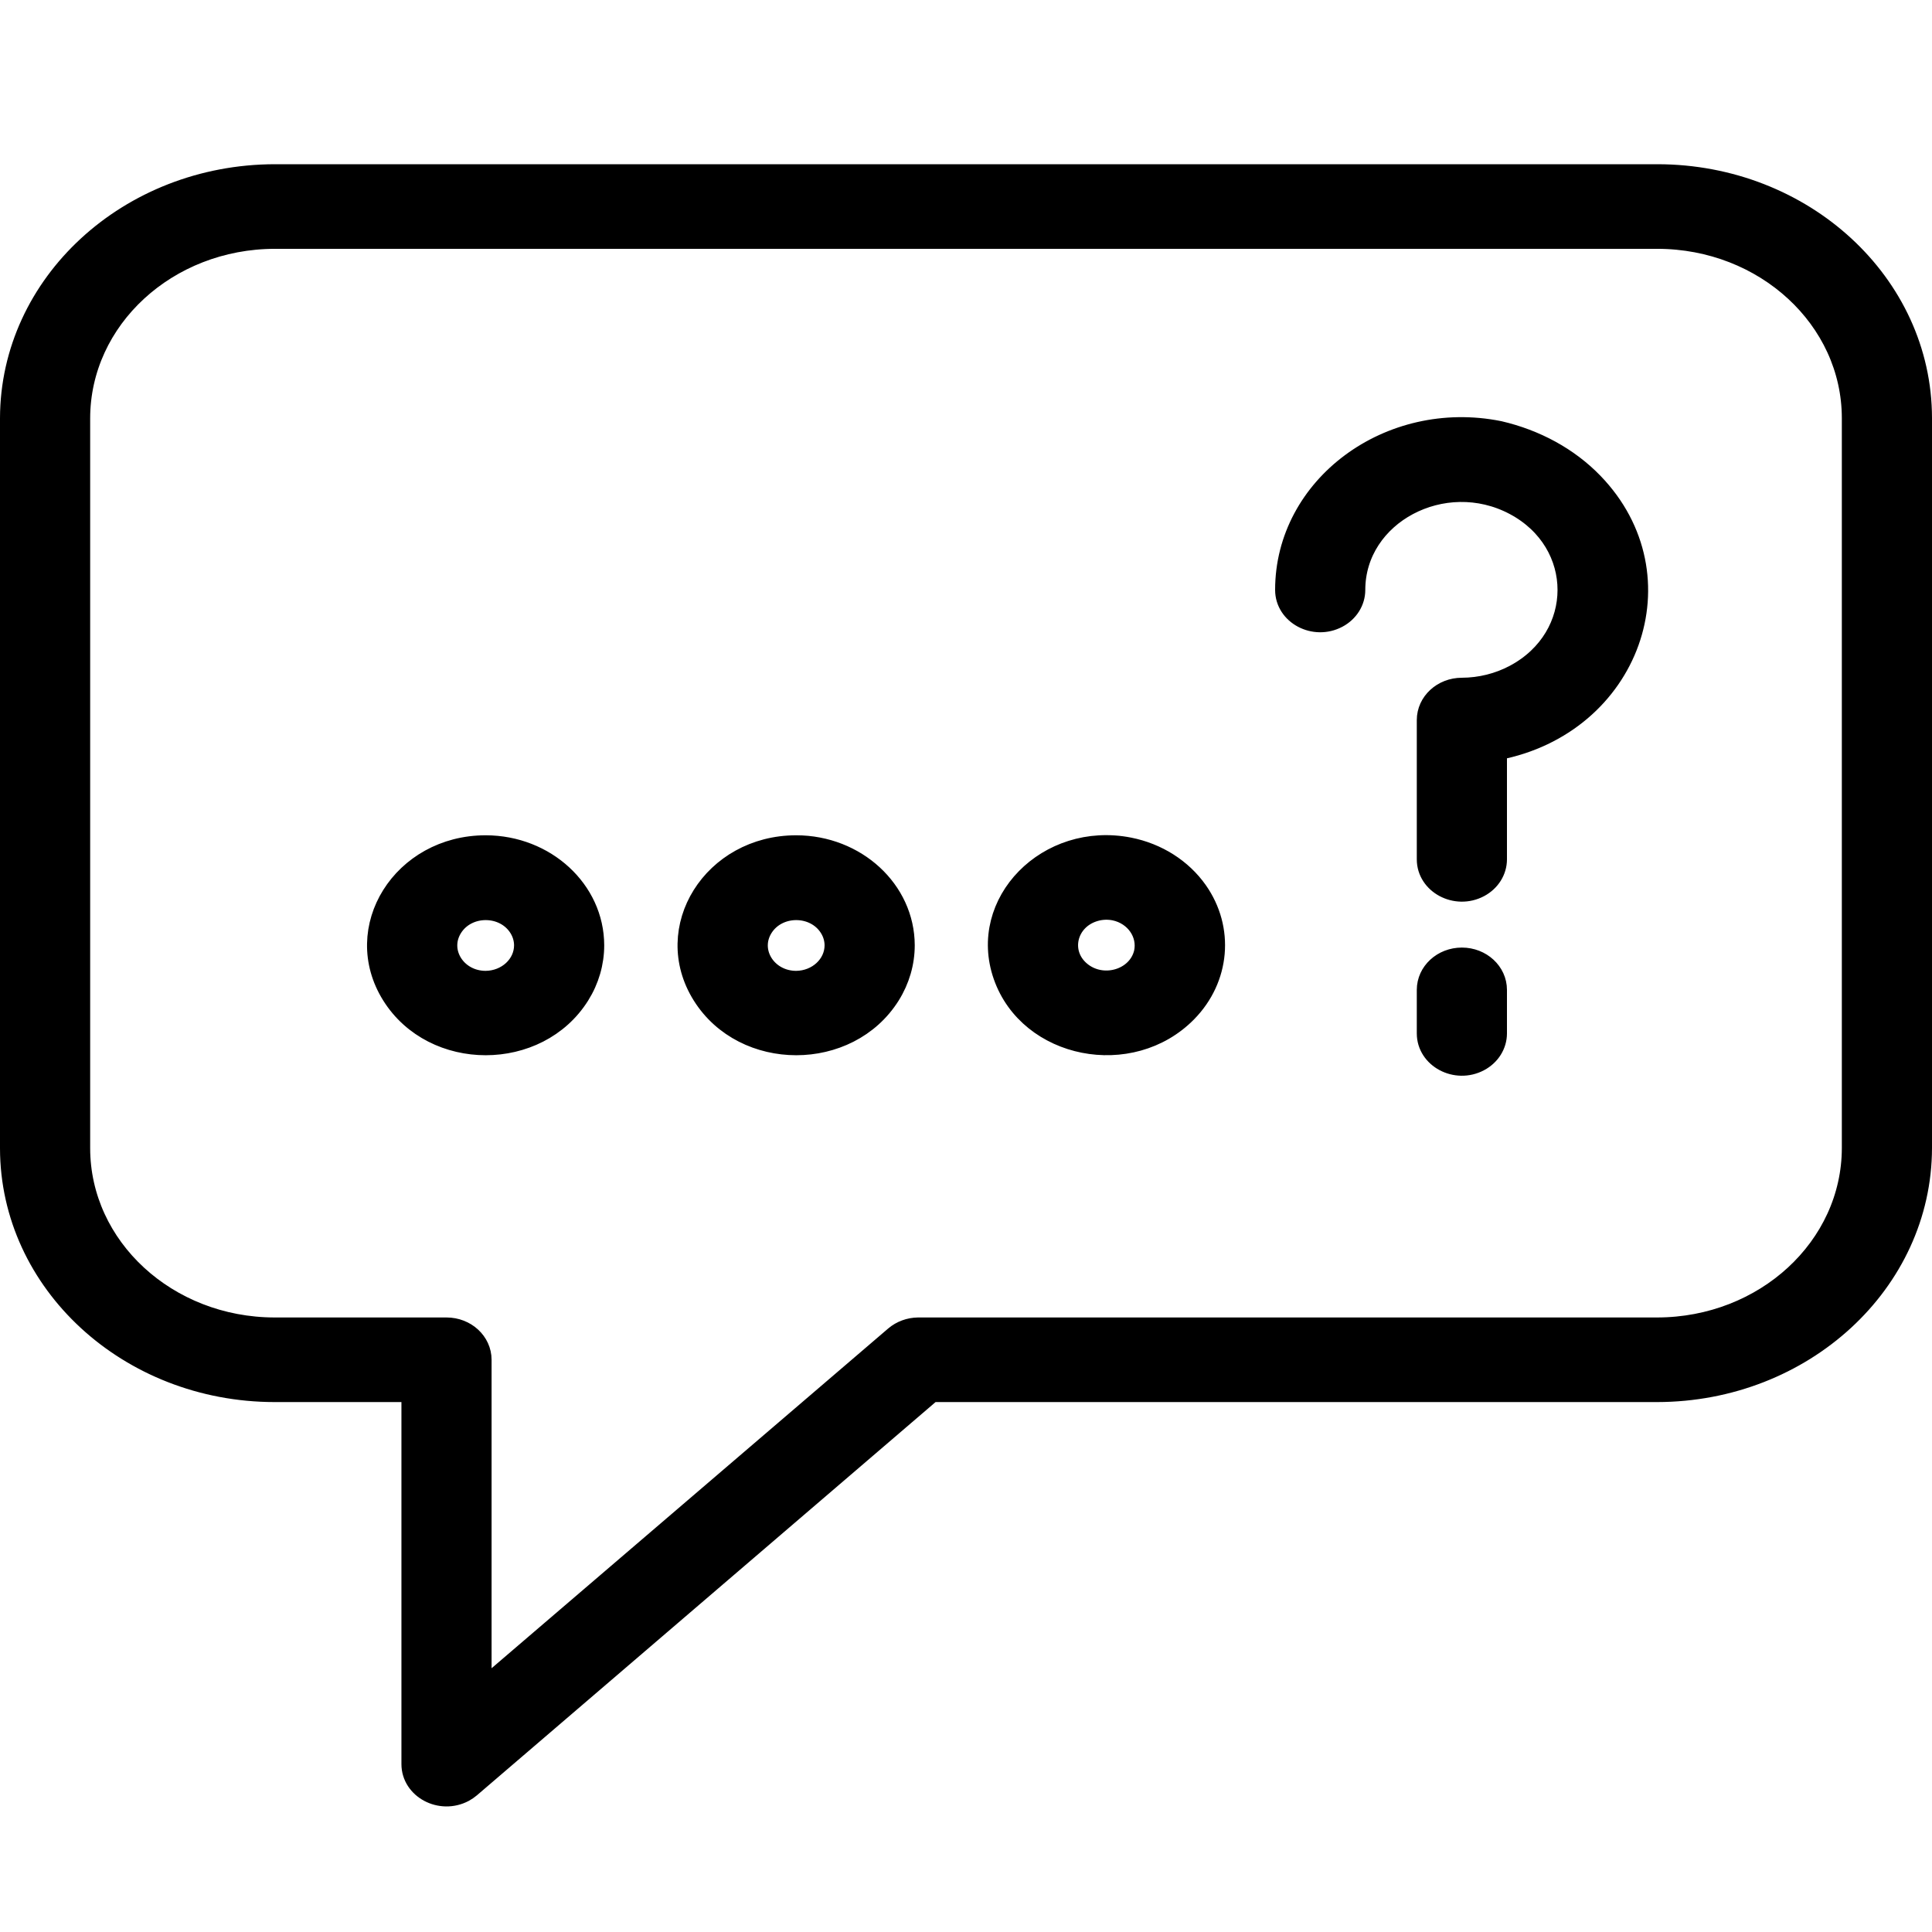 <?xml version="1.0" encoding="UTF-8"?> <svg xmlns="http://www.w3.org/2000/svg" viewBox="0 0 100.00 100.00" data-guides="{&quot;vertical&quot;:[],&quot;horizontal&quot;:[]}"><defs></defs><path fill="black" stroke="black" fill-opacity="1" stroke-width="1" stroke-opacity="1" alignment-baseline="baseline" baseline-shift="baseline" color="rgb(51, 51, 51)" fill-rule="evenodd" id="tSvge66506dcfa" title="Path 5" d="M85.787 9C61.933 9 38.079 9 14.226 9C6.651 9.012 0.513 14.668 0.5 21.648C0.5 34.243 0.5 46.839 0.5 59.434C0.507 66.411 6.643 72.065 14.213 72.071C16.568 72.071 18.923 72.071 21.278 72.071C21.278 78.484 21.278 84.896 21.278 91.308C21.278 92.609 22.805 93.422 24.028 92.772C24.146 92.708 24.257 92.633 24.358 92.547C32.319 85.722 40.279 78.897 48.24 72.071C60.752 72.071 73.263 72.071 85.774 72.071C93.349 72.059 99.487 66.403 99.5 59.423C99.5 46.828 99.5 34.232 99.5 21.637C99.493 14.66 93.358 9.006 85.787 9ZM95.833 59.423C95.827 64.54 91.327 68.686 85.774 68.692C73.023 68.692 60.271 68.692 47.519 68.692C47.065 68.698 46.63 68.859 46.297 69.143C39.179 75.24 32.062 81.337 24.944 87.434C24.944 81.75 24.944 76.066 24.944 70.382C24.944 69.449 24.124 68.692 23.111 68.692C20.145 68.692 17.179 68.692 14.213 68.692C8.668 68.686 4.173 64.545 4.167 59.434C4.167 46.839 4.167 34.243 4.167 21.648C4.173 16.531 8.673 12.385 14.226 12.379C38.079 12.379 61.933 12.379 85.787 12.379C91.332 12.385 95.827 16.526 95.833 21.637C95.833 34.232 95.833 46.828 95.833 59.423" style=""></path><path fill="black" stroke="black" fill-opacity="1" stroke-width="1" stroke-opacity="1" alignment-baseline="baseline" baseline-shift="baseline" color="rgb(51, 51, 51)" fill-rule="evenodd" id="tSvg2fa12e1663" title="Path 6" d="M25.14 43.734C20.803 43.734 18.092 48.061 20.261 51.523C22.429 54.984 27.851 54.984 30.02 51.522C30.514 50.733 30.774 49.838 30.774 48.926C30.768 46.061 28.249 43.74 25.14 43.734ZM25.14 50.751C23.625 50.751 22.678 49.24 23.436 48.031C24.193 46.822 26.087 46.822 26.844 48.031C27.015 48.303 27.106 48.612 27.108 48.926C27.108 49.928 26.227 50.74 25.14 50.751ZM41.212 43.734C36.875 43.734 34.164 48.061 36.333 51.522C38.501 54.984 43.923 54.984 46.092 51.523C46.586 50.733 46.847 49.838 46.847 48.926C46.84 46.061 44.321 43.74 41.212 43.734ZM41.212 50.751C39.697 50.751 38.751 49.24 39.508 48.031C40.266 46.822 42.159 46.822 42.916 48.031C43.087 48.303 43.178 48.612 43.18 48.926C43.18 49.928 42.299 50.74 41.212 50.751ZM58.458 43.847C54.217 43.007 50.58 46.712 51.911 50.516C53.242 54.32 58.543 55.37 61.453 52.406C63.165 50.661 63.391 48.074 62.002 46.099C61.19 44.947 59.916 44.137 58.458 43.847ZM59.191 49.309C58.865 50.672 57.06 51.199 55.942 50.257C54.824 49.315 55.232 47.611 56.676 47.19C57.003 47.094 57.352 47.08 57.688 47.147C58.742 47.37 59.403 48.336 59.191 49.309ZM77.61 22.29C71.9 21.139 66.498 25.148 66.5 30.534C66.5 31.835 68.028 32.648 69.25 31.997C69.817 31.696 70.167 31.138 70.167 30.534C70.167 26.65 74.73 24.223 78.38 26.165C82.03 28.107 82.03 32.962 78.38 34.904C77.555 35.343 76.62 35.576 75.667 35.58C74.654 35.58 73.833 36.336 73.833 37.269C73.833 39.672 73.833 42.075 73.833 44.478C73.833 45.778 75.361 46.591 76.583 45.941C77.151 45.639 77.5 45.081 77.5 44.478C77.5 42.6 77.5 40.723 77.5 38.846C84.401 37.53 87.168 29.824 82.481 24.975C81.198 23.648 79.493 22.728 77.61 22.29ZM75.667 49.546C74.654 49.546 73.833 50.302 73.833 51.235C73.833 51.986 73.833 52.737 73.833 53.488C73.833 54.788 75.361 55.601 76.583 54.951C77.151 54.649 77.5 54.091 77.5 53.488C77.5 52.737 77.5 51.986 77.5 51.235C77.5 50.302 76.679 49.546 75.667 49.546Z" style=""></path></svg> 